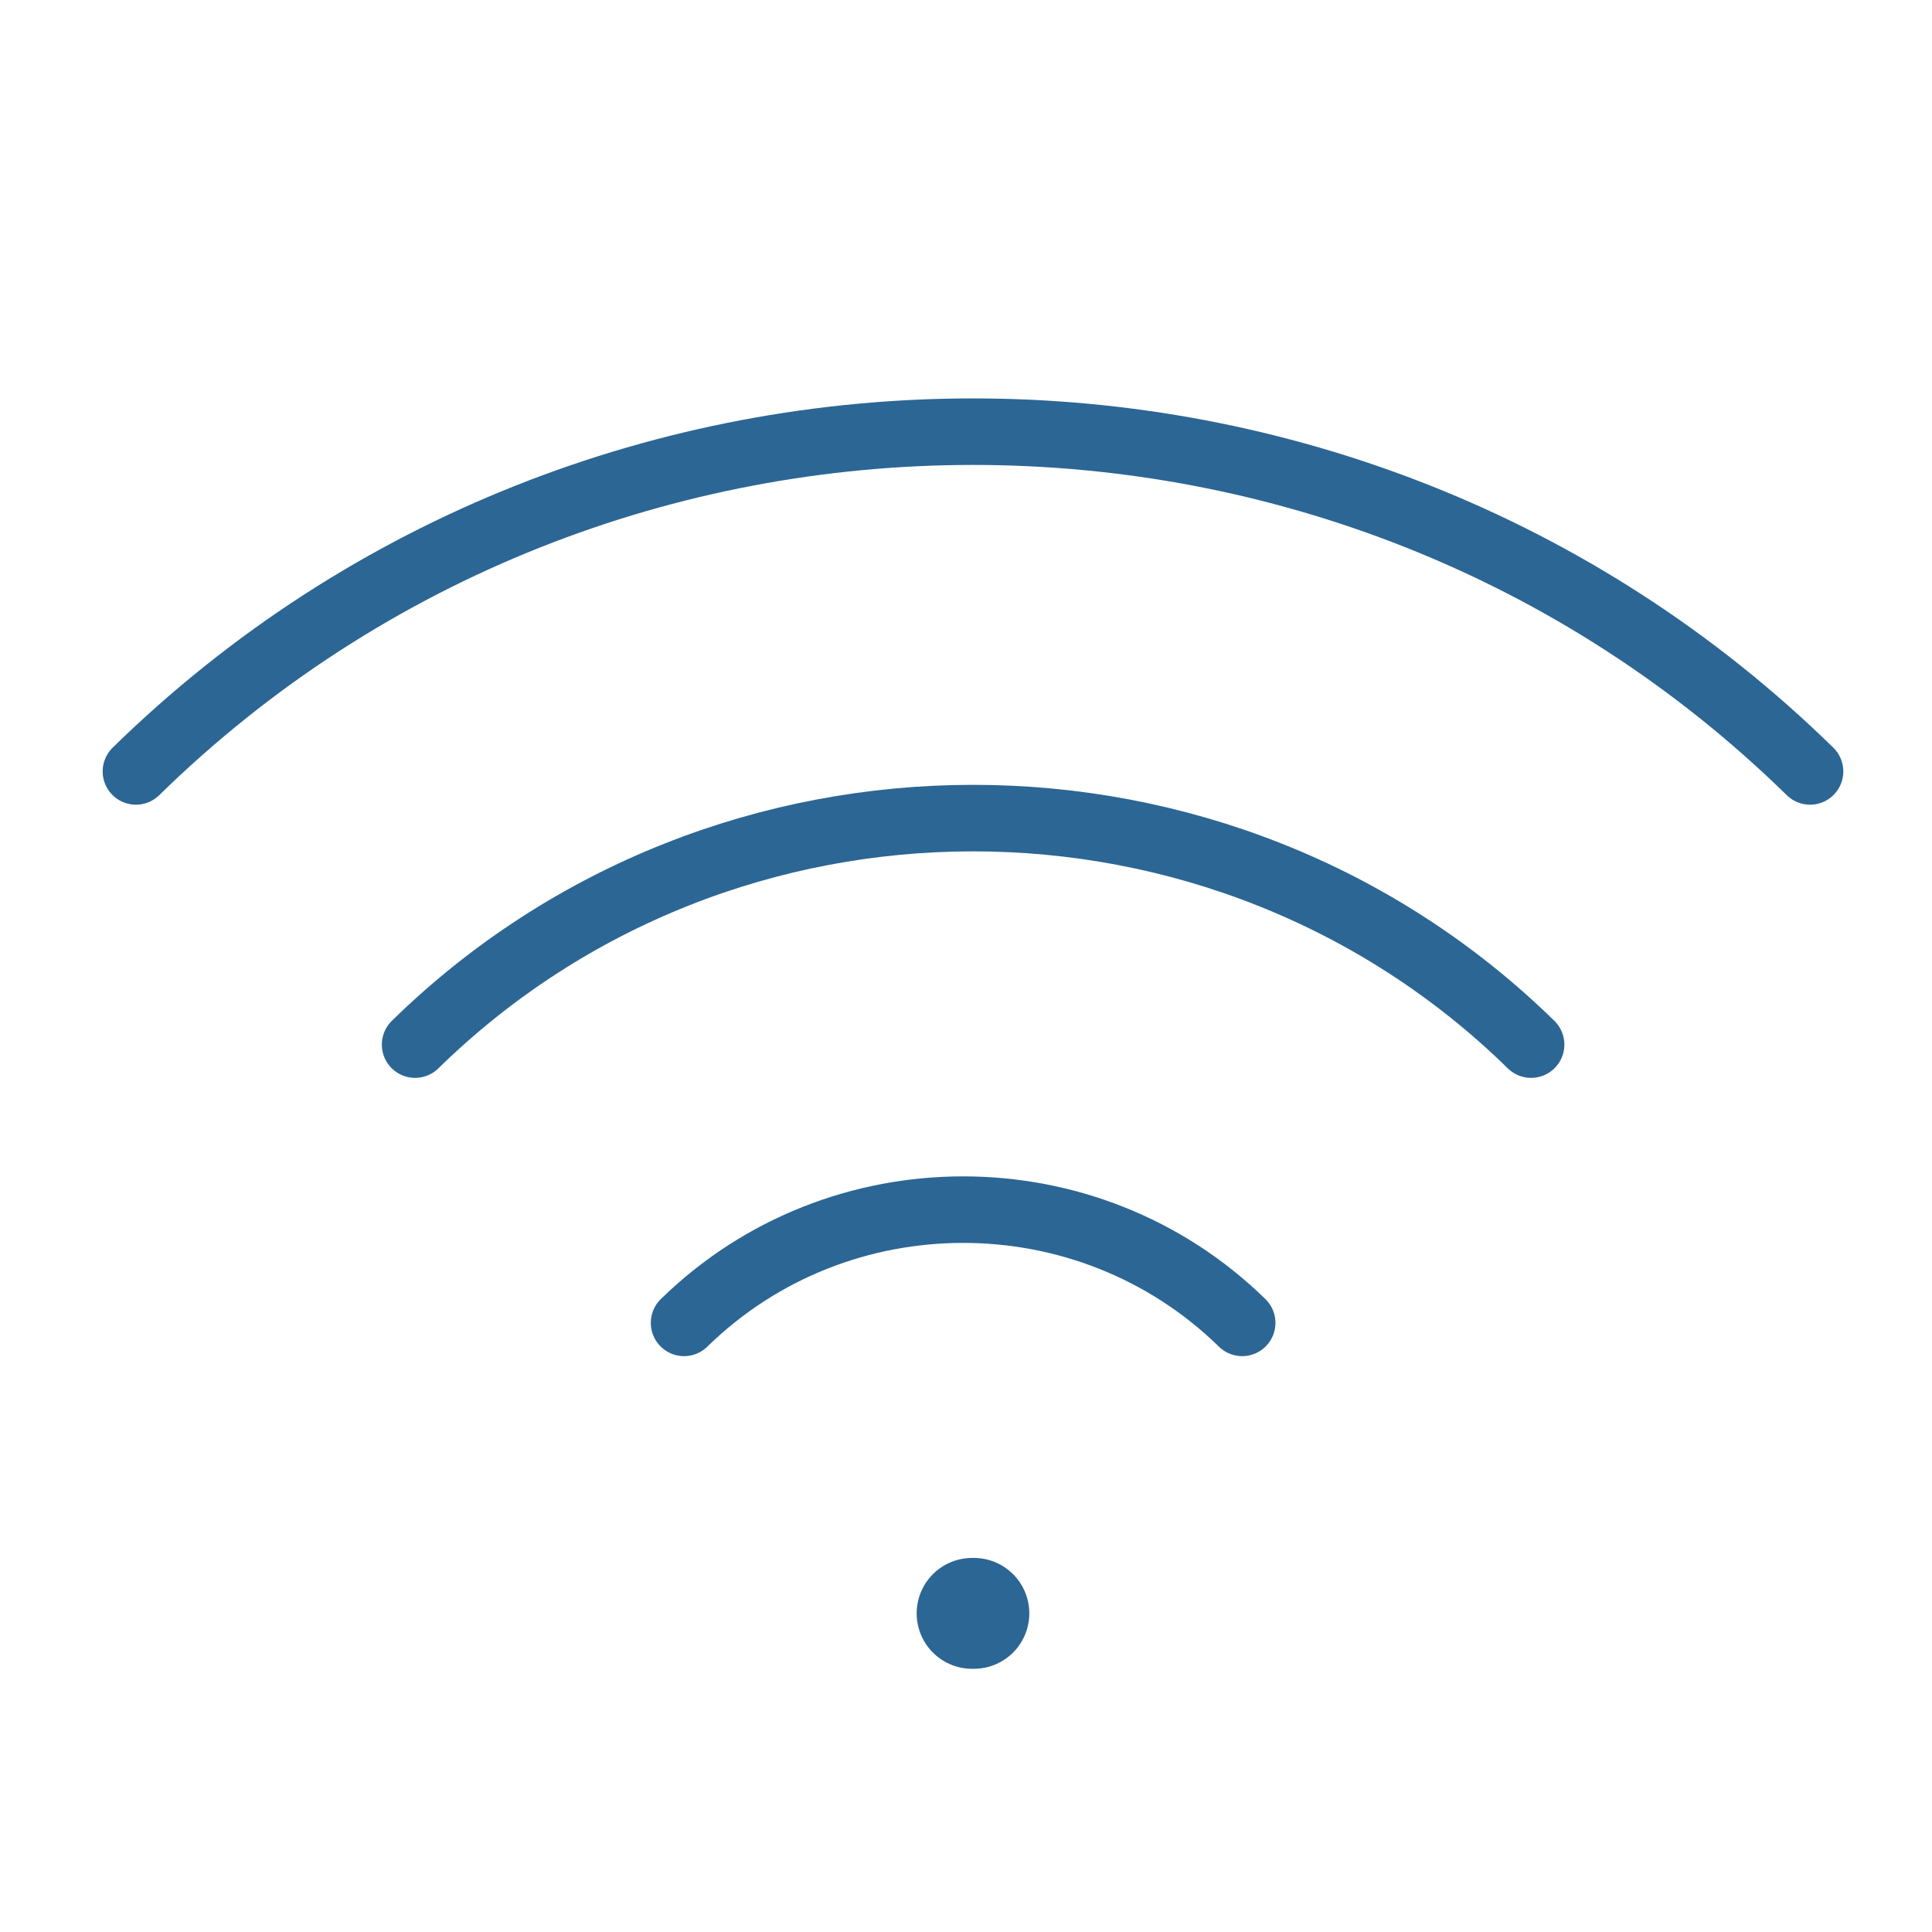 <?xml version="1.0" encoding="UTF-8"?><svg id="Layer_1" xmlns="http://www.w3.org/2000/svg" viewBox="0 0 87.13 87.13"><path d="m56.02,59.66c-6.96-6.81-18.21-6.81-25.17,0" style="fill:none; stroke:#2c6694; stroke-linecap:round; stroke-linejoin:round; stroke-width:3px;"/><path d="m69.05,47.11c-13.91-13.62-36.42-13.62-50.33,0" style="fill:none; stroke:#2c6694; stroke-linecap:round; stroke-linejoin:round; stroke-width:3px;"/><path d="m81.63,34.79c-20.87-20.43-54.63-20.43-75.5,0" style="fill:none; stroke:#2c6694; stroke-linecap:round; stroke-linejoin:round; stroke-width:3px;"/><line x1="43.84" y1="72.76" x2="43.92" y2="72.76" style="fill:none; stroke:#2c6694; stroke-linecap:round; stroke-linejoin:round; stroke-width:5px;"/></svg>